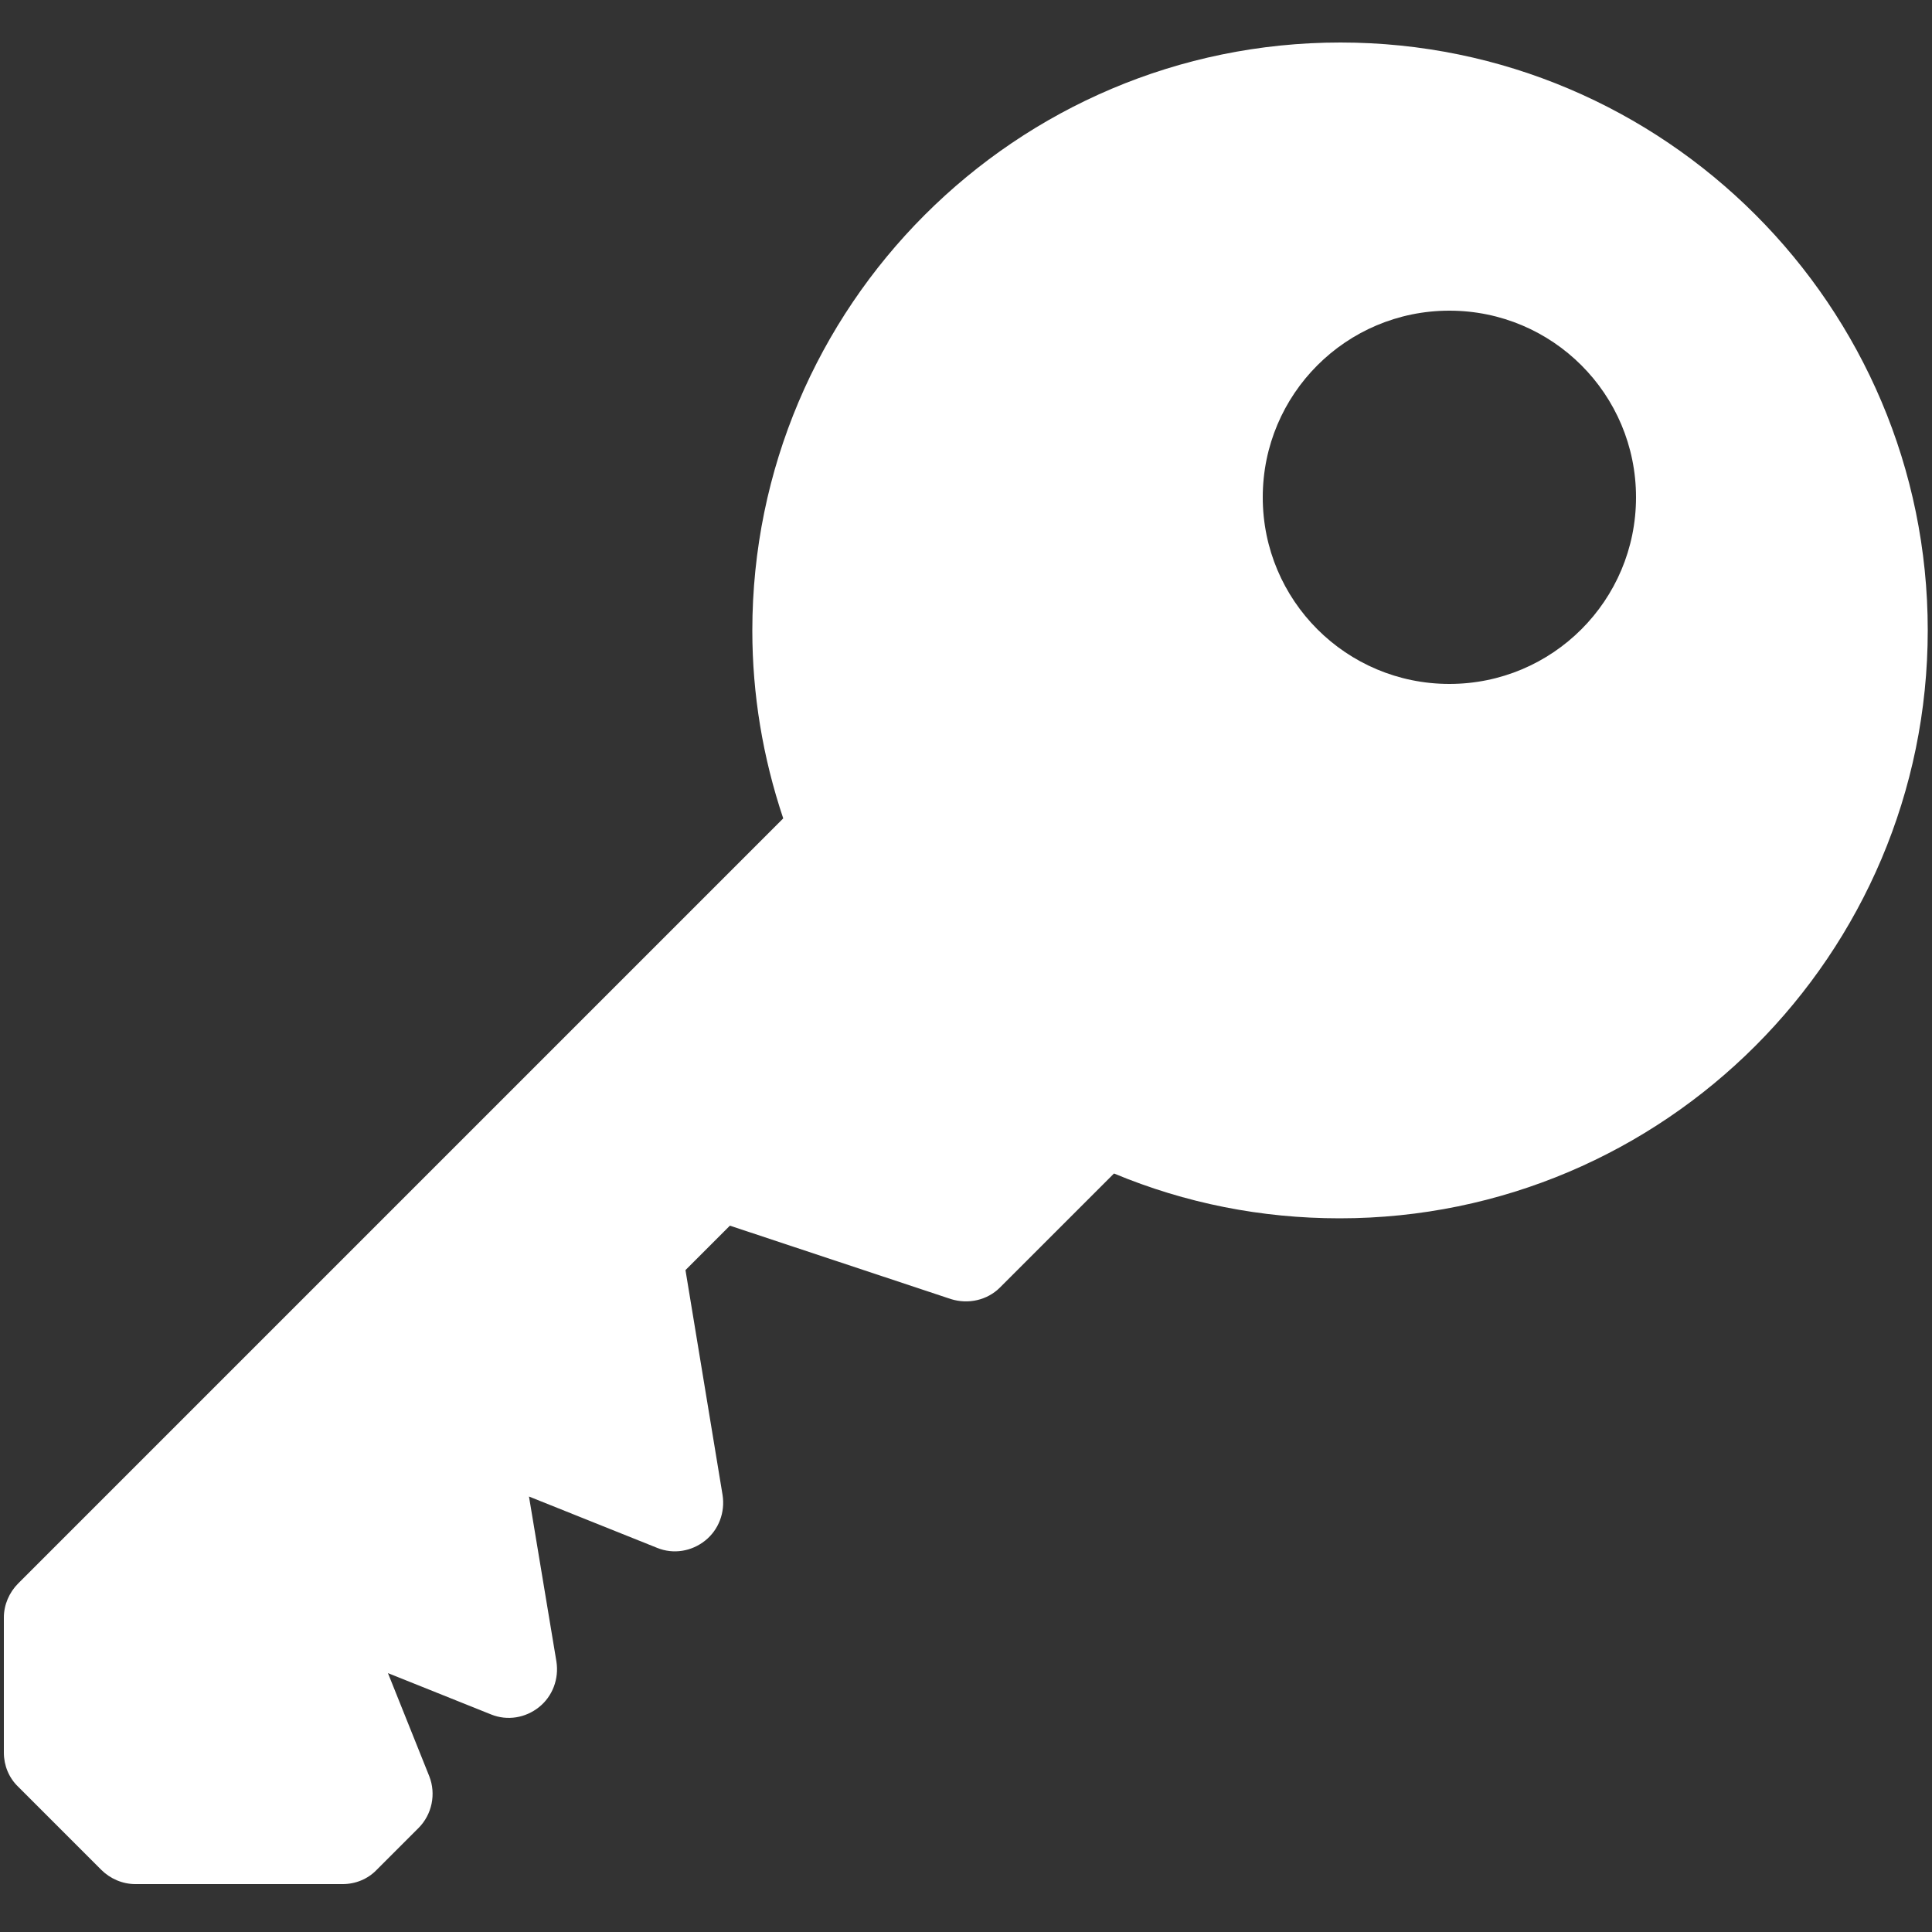 <svg xmlns="http://www.w3.org/2000/svg" x="0" y="0" viewBox="0 0 500 500" width="500" height="500"><rect x="0" y="0" width="500" height="500" fill="#333333" stroke="none"/><style>.a{fill:#FFF}</style><path class="a" d="M346.9,11c-84,0-152.2,68.3-152.2,152.2c0,16.5,2.7,32.8,8,48.6l-198,198c-2.3,2.3-3.7,5.5-3.7,8.8v35 c0,3.3,1.3,6.5,3.7,8.8l21.5,21.5c2.3,2.3,5.5,3.7,8.8,3.7h53.7c3.3,0,6.5-1.3,8.8-3.7l10.8-10.8c3.5-3.5,4.6-8.8,2.8-13.4 L100.4,433l26.7,10.7c4.2,1.7,8.9,0.9,12.4-1.9s5.2-7.3,4.5-11.8l-7.1-42.7l33.2,13.3c4.2,1.7,8.9,0.9,12.4-1.9s5.2-7.3,4.5-11.8l-9.6-58.2l11.5-11.5l57.2,19c4.5,1.4,9.4,0.3,12.7-3l29.5-29.5c18.5,7.7,38.1,11.6,58.4,11.6c84,0,152.2-68.3,152.2-152.2 S430.7,11,346.9,11z M375.1,177c-26.7,0-48.3-21.6-48.3-48.3s21.6-48.3,48.3-48.3c26.7,0,48.3,21.6,48.3,48.3S401.8,177,375.1,177z"/></svg>